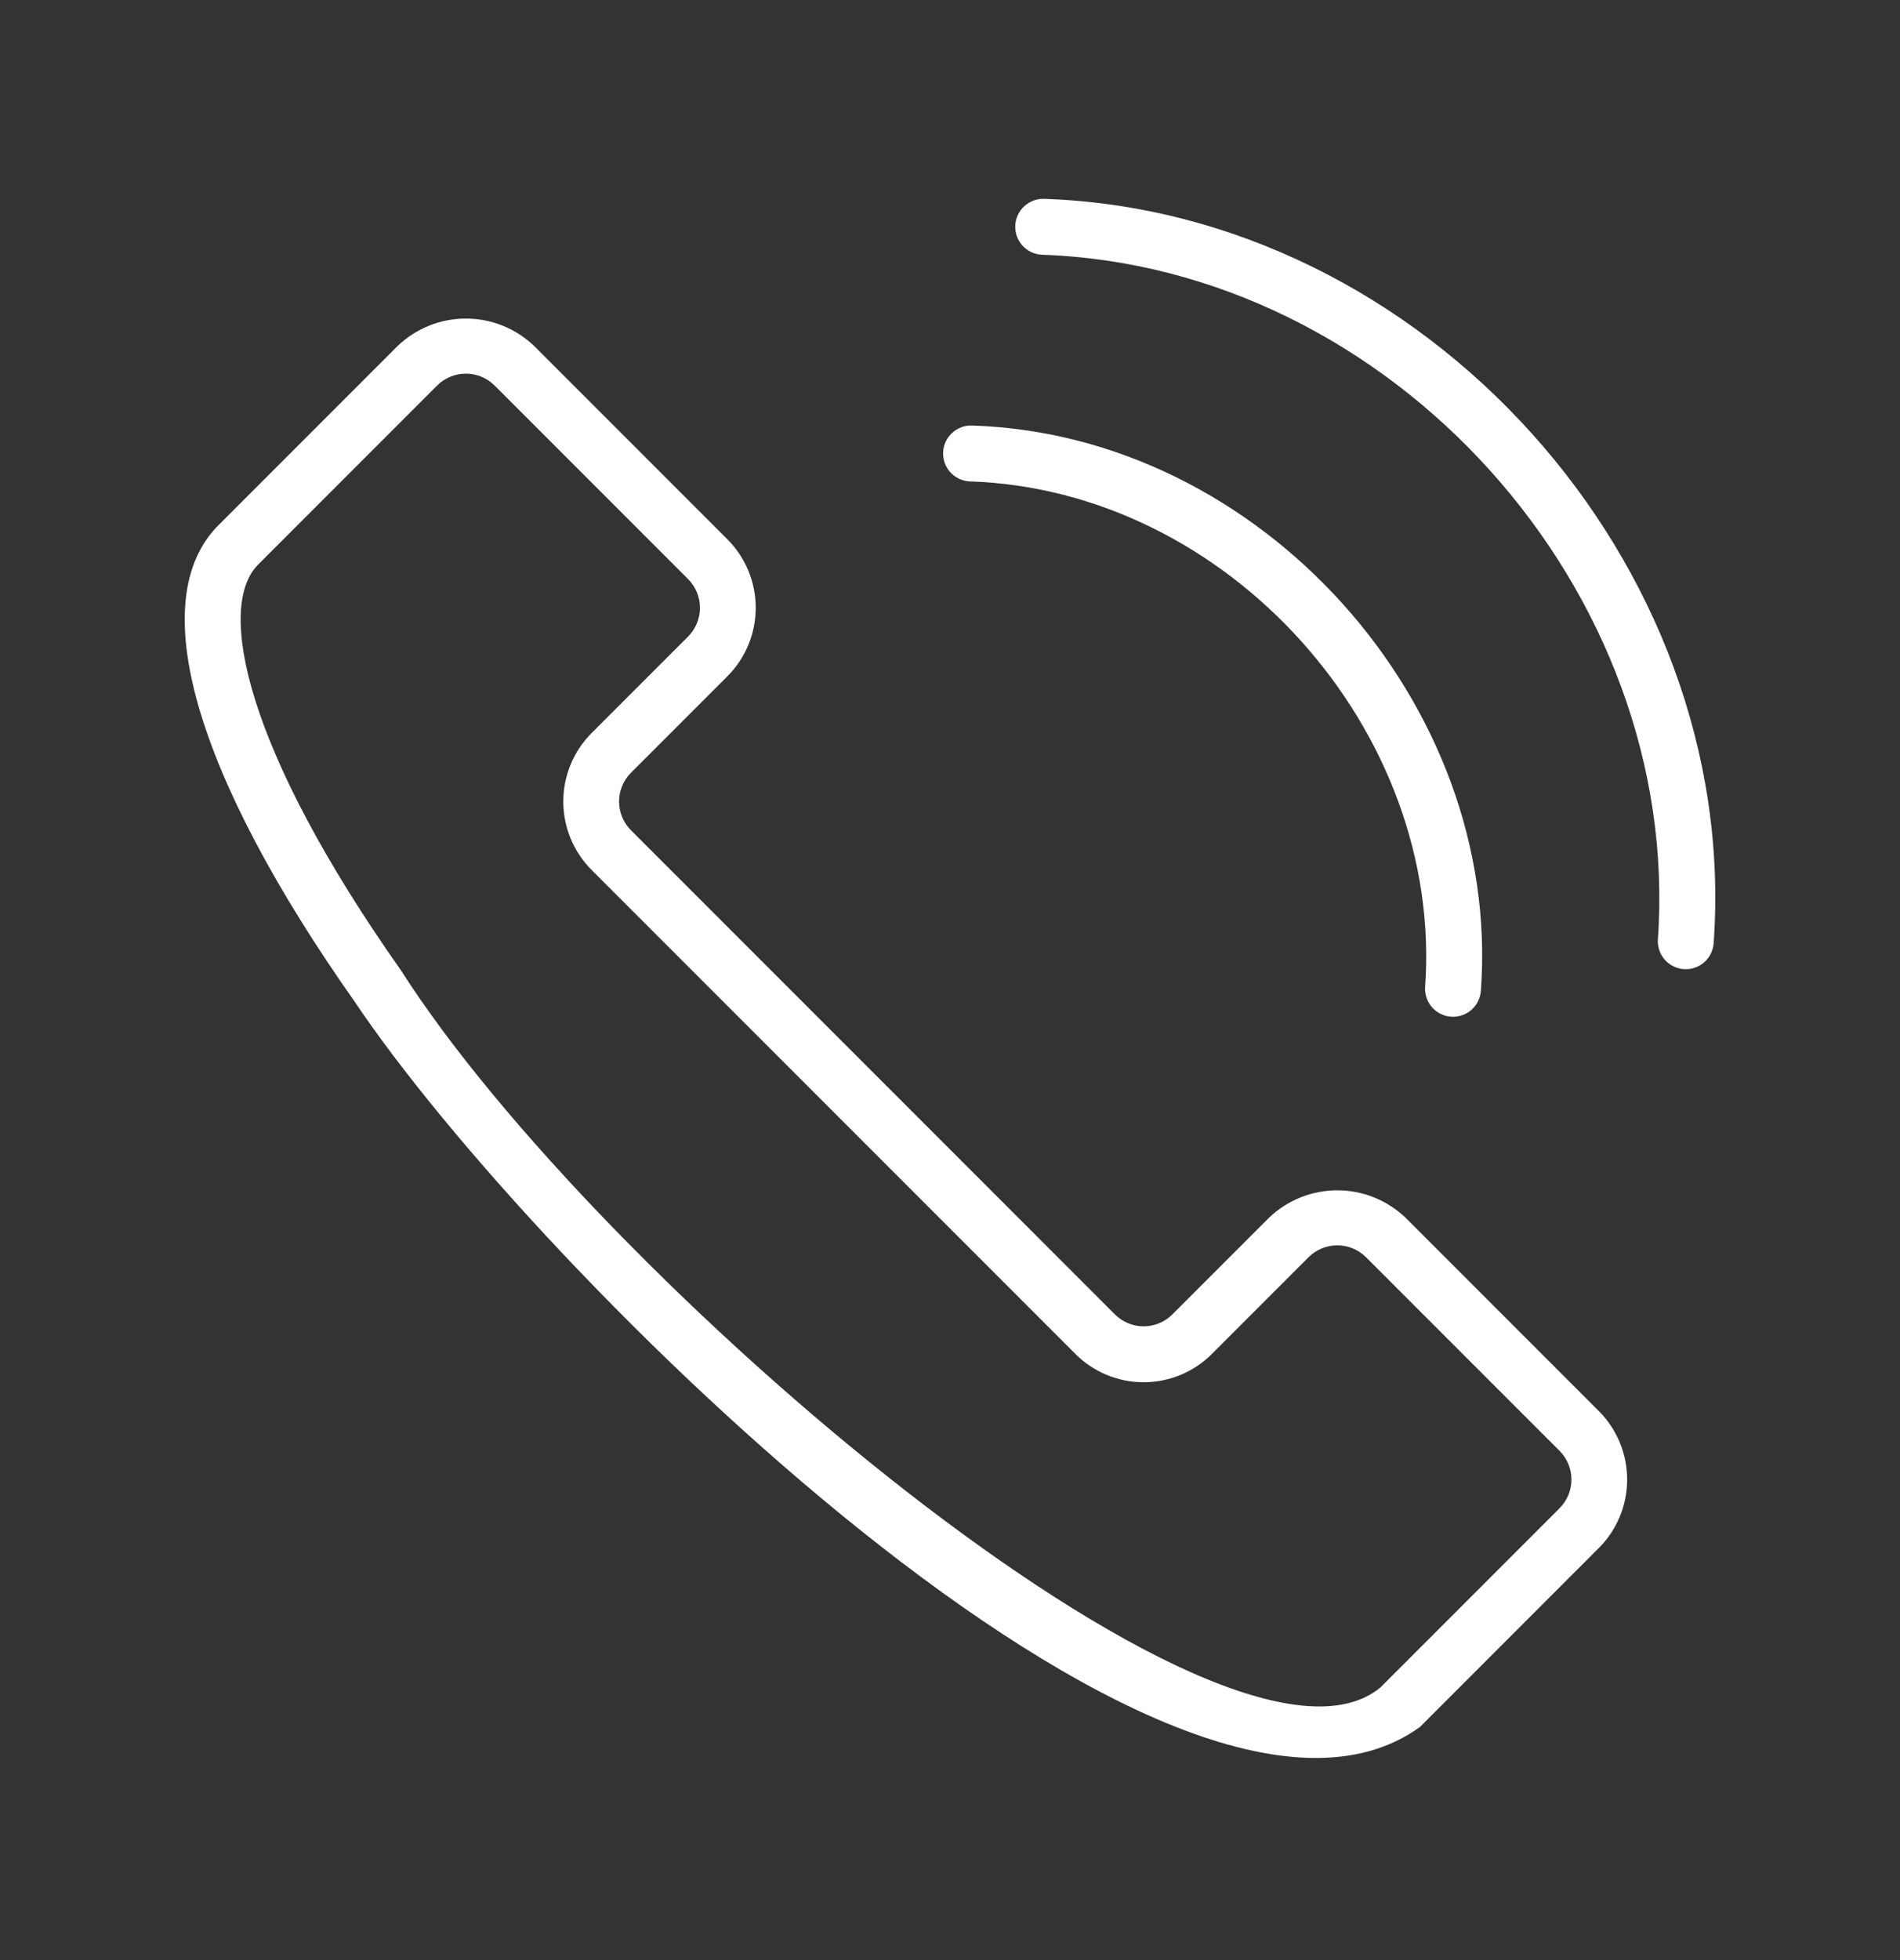 <?xml version="1.0" encoding="UTF-8"?> <svg xmlns="http://www.w3.org/2000/svg" width="64" height="66" viewBox="0 0 64 66" fill="none"><rect x="0" y="0" width="64" height="66" fill="#333333" stroke="none"/><path d="M47.342 41C46.723 40.41 45.901 40.08 45.045 40.08C44.19 40.08 43.368 40.41 42.749 41L39.488 44.261C39.231 44.516 38.884 44.66 38.523 44.66C38.161 44.66 37.814 44.516 37.557 44.261L21.25 27.953C20.996 27.697 20.853 27.35 20.853 26.988C20.853 26.627 20.996 26.28 21.25 26.024L24.511 22.763C25.117 22.152 25.456 21.326 25.456 20.466C25.456 19.606 25.117 18.78 24.511 18.169L17.988 11.646C17.37 11.056 16.547 10.726 15.692 10.727C14.837 10.727 14.015 11.056 13.396 11.647L7.362 17.68C4.853 20.189 6.53 26.048 11.962 33.75C18.002 42.751 39.521 64.147 47.831 58.15L53.865 52.115C54.47 51.504 54.809 50.679 54.809 49.819C54.809 48.959 54.47 48.134 53.865 47.523L47.342 41ZM52.534 50.784L46.5 56.818C41.359 61.087 20.12 43.047 13.502 32.667C8.228 25.187 7.286 20.419 8.694 19.012L14.727 12.978C14.984 12.724 15.331 12.581 15.692 12.581C16.054 12.581 16.4 12.724 16.657 12.978L23.18 19.501C23.435 19.758 23.578 20.105 23.578 20.466C23.578 20.828 23.435 21.174 23.18 21.431L19.919 24.692C19.314 25.303 18.974 26.128 18.974 26.988C18.974 27.849 19.314 28.674 19.919 29.285L36.226 45.592C36.835 46.201 37.661 46.543 38.523 46.543C39.384 46.543 40.21 46.201 40.819 45.592L44.08 42.331C44.337 42.076 44.684 41.933 45.045 41.933C45.407 41.933 45.754 42.076 46.011 42.331L52.534 48.854C52.789 49.11 52.933 49.457 52.933 49.819C52.933 50.181 52.789 50.528 52.534 50.784Z" fill="white"></path><path d="M32.645 16.209C41.346 16.482 48.639 24.582 48.002 33.264C47.995 33.511 48.083 33.75 48.25 33.932C48.416 34.113 48.648 34.222 48.894 34.235C49.14 34.248 49.381 34.164 49.566 34.001C49.751 33.838 49.864 33.609 49.882 33.363C50.595 23.671 42.457 14.635 32.744 14.329C32.497 14.32 32.256 14.408 32.074 14.575C31.891 14.742 31.782 14.973 31.769 15.22C31.756 15.467 31.84 15.709 32.004 15.894C32.168 16.079 32.398 16.192 32.645 16.209Z" fill="white"></path><path d="M35.172 6.696C34.926 6.687 34.686 6.776 34.504 6.942C34.322 7.108 34.212 7.339 34.199 7.586C34.185 7.832 34.269 8.073 34.432 8.259C34.594 8.444 34.824 8.558 35.069 8.576C46.865 8.973 56.682 19.876 55.843 31.649C55.832 31.898 55.919 32.141 56.086 32.326C56.254 32.51 56.487 32.621 56.736 32.634C56.985 32.646 57.229 32.56 57.414 32.393C57.599 32.226 57.711 31.993 57.724 31.744C58.634 18.964 47.977 7.126 35.172 6.696Z" fill="white"></path></svg> 